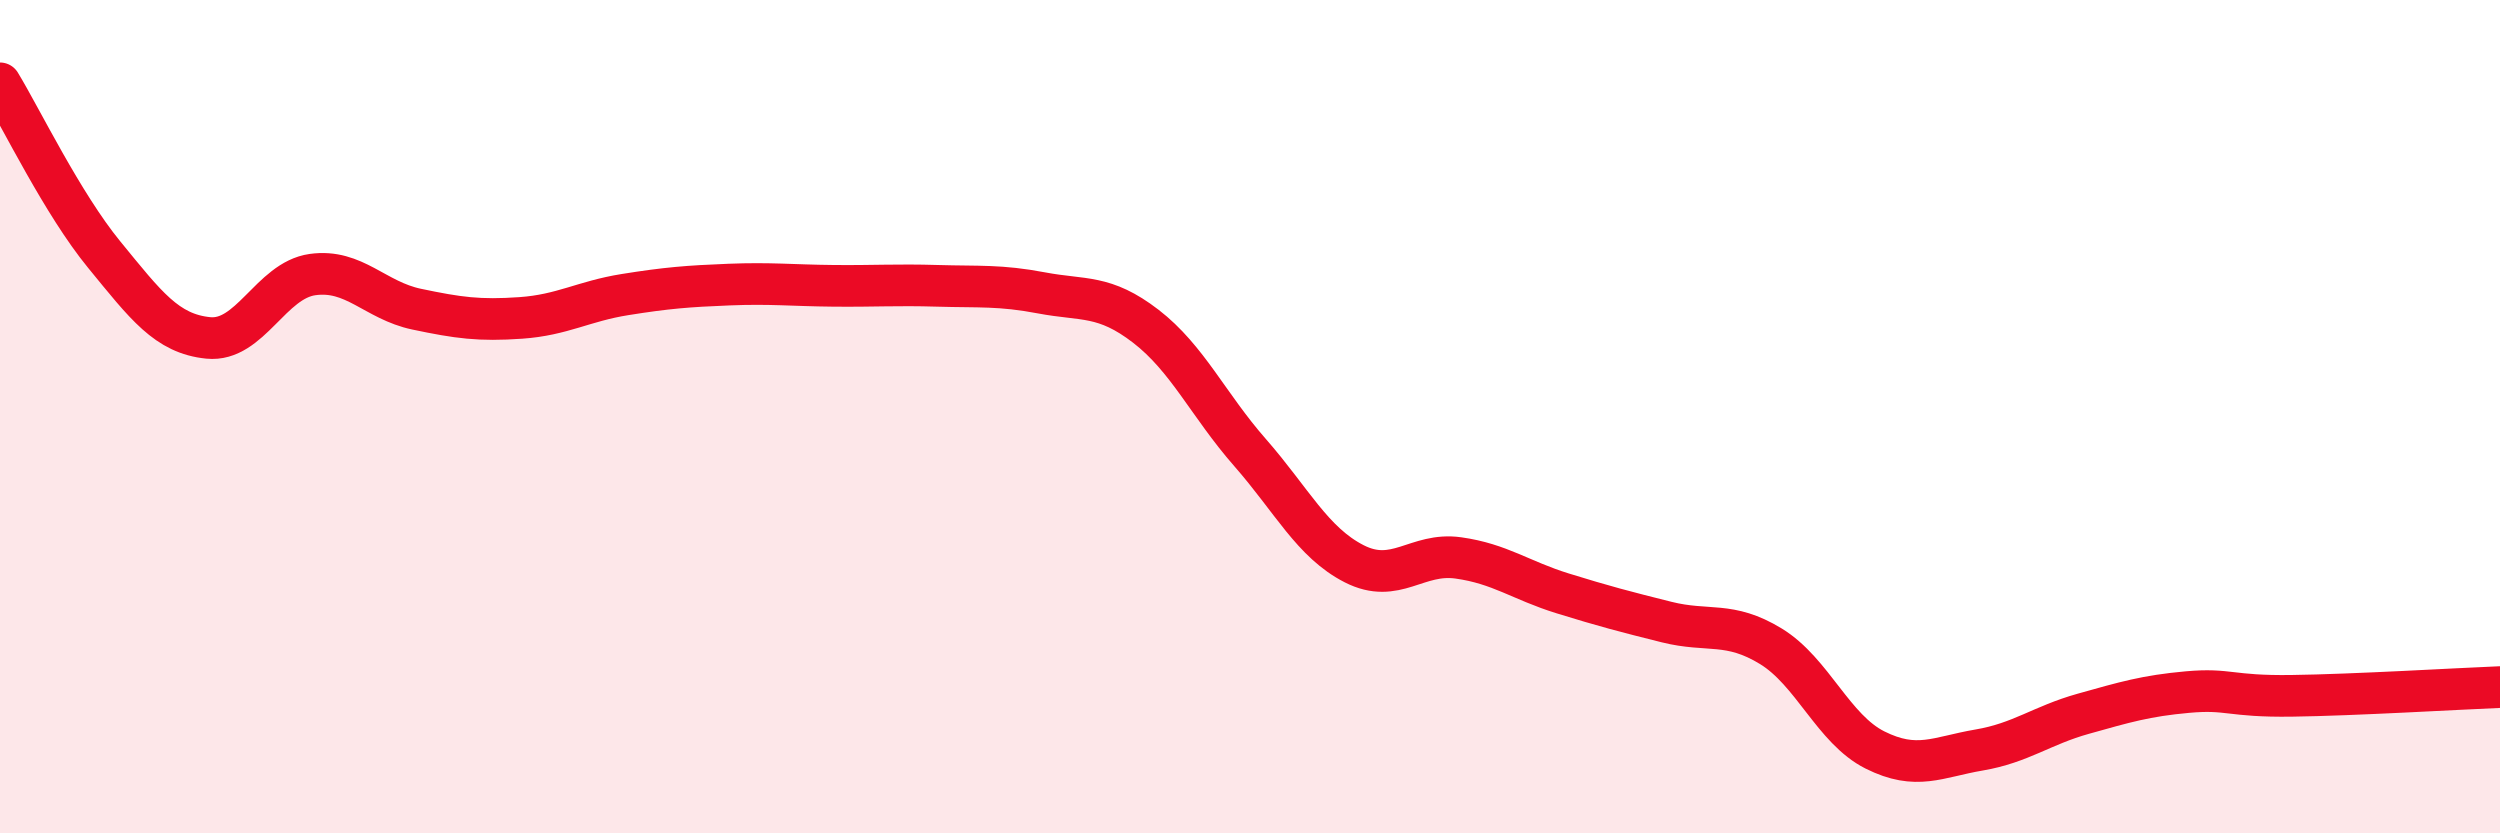 
    <svg width="60" height="20" viewBox="0 0 60 20" xmlns="http://www.w3.org/2000/svg">
      <path
        d="M 0,2 C 0.5,2.82 1.5,4.89 2.5,6.11 C 3.5,7.33 4,8.01 5,8.11 C 6,8.21 6.5,6.73 7.5,6.59 C 8.5,6.45 9,7.21 10,7.42 C 11,7.63 11.5,7.7 12.5,7.63 C 13.5,7.56 14,7.23 15,7.07 C 16,6.91 16.5,6.87 17.5,6.83 C 18.5,6.79 19,6.85 20,6.86 C 21,6.87 21.5,6.83 22.5,6.86 C 23.5,6.89 24,6.84 25,7.03 C 26,7.22 26.5,7.06 27.5,7.83 C 28.5,8.6 29,9.72 30,10.86 C 31,12 31.5,13.02 32.5,13.53 C 33.5,14.04 34,13.25 35,13.39 C 36,13.53 36.5,13.93 37.5,14.24 C 38.5,14.55 39,14.68 40,14.93 C 41,15.18 41.5,14.9 42.5,15.51 C 43.5,16.12 44,17.5 45,18 C 46,18.5 46.5,18.17 47.5,18 C 48.5,17.83 49,17.41 50,17.13 C 51,16.85 51.5,16.7 52.5,16.61 C 53.5,16.52 53.5,16.72 55,16.7 C 56.5,16.68 59,16.53 60,16.49L60 20L0 20Z"
        fill="#EB0A25"
        opacity="0.1"
        stroke-linecap="round"
        stroke-linejoin="round"
      />
      <path
        d="M 0,2 C 0.5,2.82 1.5,4.89 2.5,6.11 C 3.5,7.33 4,8.01 5,8.11 C 6,8.21 6.5,6.73 7.5,6.59 C 8.5,6.45 9,7.21 10,7.42 C 11,7.63 11.5,7.7 12.5,7.63 C 13.5,7.56 14,7.23 15,7.07 C 16,6.91 16.5,6.87 17.5,6.83 C 18.5,6.79 19,6.85 20,6.86 C 21,6.87 21.5,6.83 22.5,6.86 C 23.5,6.89 24,6.84 25,7.03 C 26,7.22 26.5,7.06 27.5,7.83 C 28.5,8.6 29,9.72 30,10.86 C 31,12 31.5,13.02 32.5,13.53 C 33.5,14.04 34,13.25 35,13.39 C 36,13.53 36.5,13.93 37.5,14.24 C 38.5,14.55 39,14.68 40,14.93 C 41,15.18 41.5,14.9 42.5,15.51 C 43.5,16.12 44,17.5 45,18 C 46,18.5 46.5,18.17 47.5,18 C 48.5,17.83 49,17.41 50,17.13 C 51,16.85 51.5,16.7 52.5,16.61 C 53.5,16.52 53.5,16.72 55,16.7 C 56.5,16.68 59,16.53 60,16.49"
        stroke="#EB0A25"
        stroke-width="1"
        fill="none"
        stroke-linecap="round"
        stroke-linejoin="round"
      />
    </svg>
  